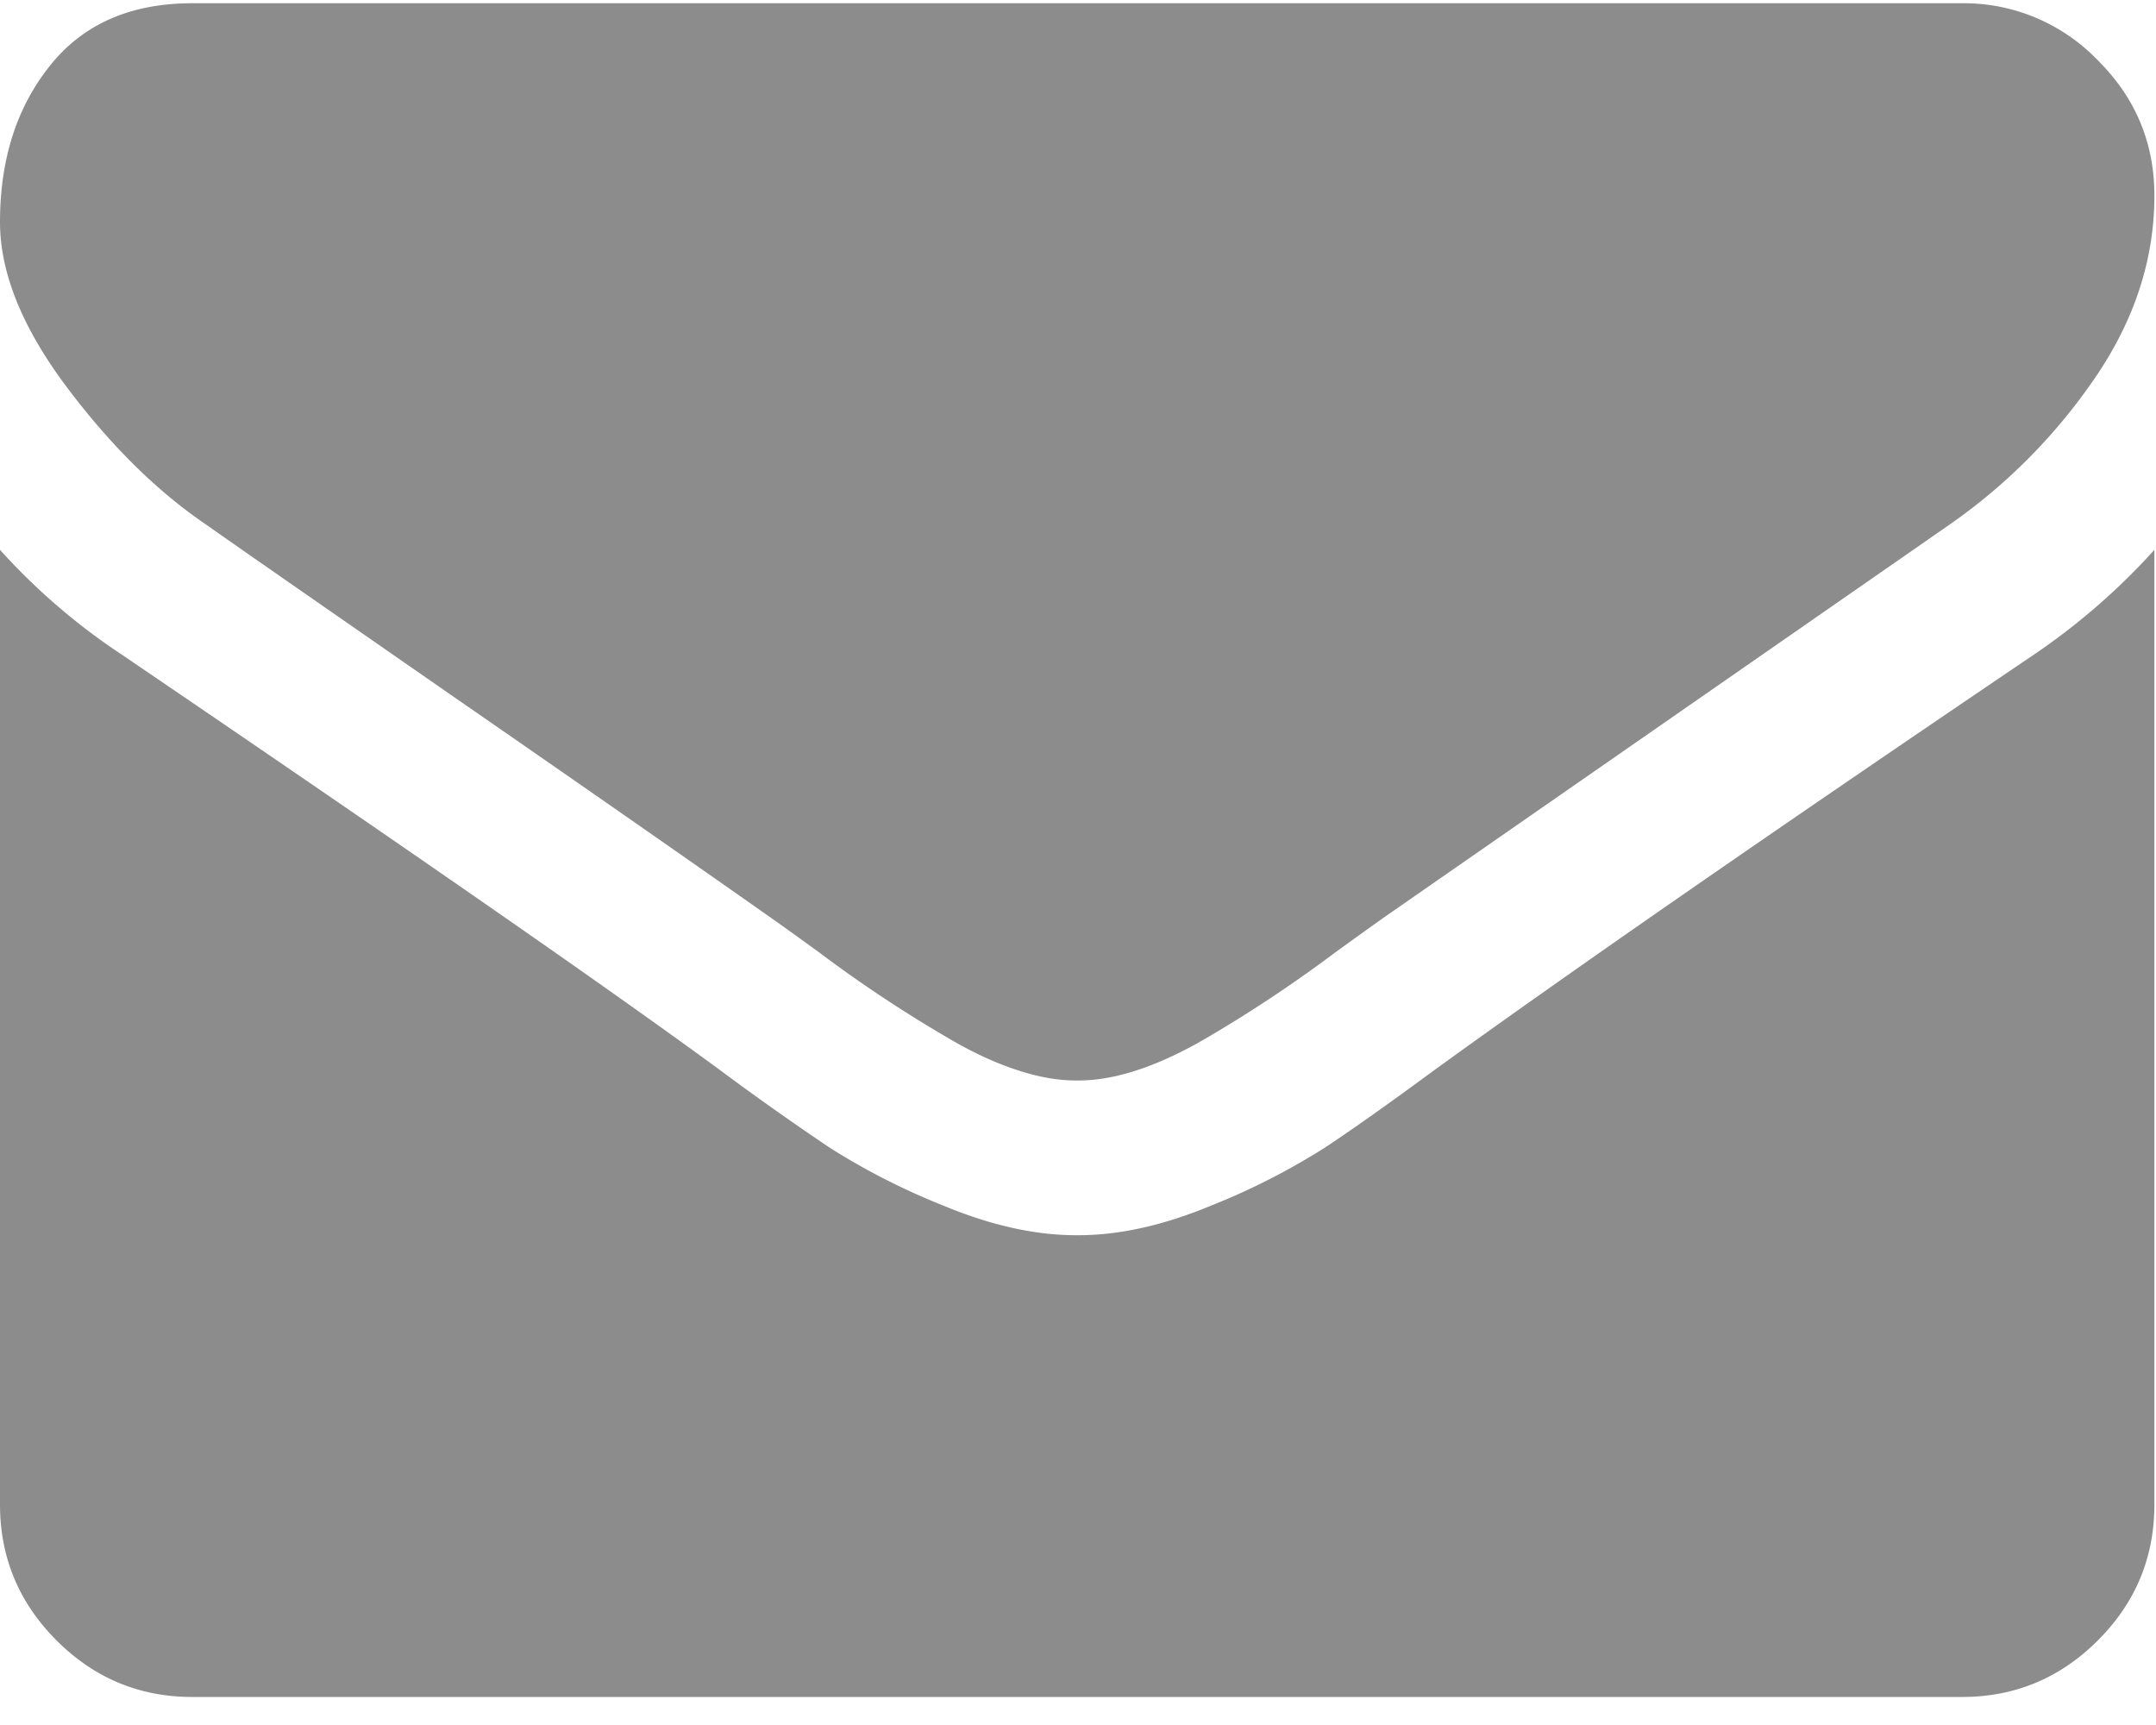 <svg xmlns="http://www.w3.org/2000/svg" width="20" height="16"><path fill="#000" d="M1.918 4.87c.253.179 1.015.708 2.286 1.59 1.272.88 2.246 1.559 2.922 2.035.075.052.233.165.474.34a12.323 12.323 0 0 0 1.183.786c.226.134.44.234.64.3.202.068.388.101.558.101h.023c.17 0 .357-.033.558-.1.2-.067.414-.167.64-.3a12.568 12.568 0 0 0 1.183-.787c.242-.175.4-.288.474-.34l5.22-3.625a5.298 5.298 0 0 0 1.36-1.372c.364-.535.546-1.096.546-1.684 0-.49-.176-.91-.53-1.26A1.724 1.724 0 0 0 18.202.03H1.784C1.212.03.771.223.463.61.154.996 0 1.48 0 2.06c0 .468.205.976.613 1.522.41.547.844.976 1.305 1.288z" opacity=".45"/><path fill="#000" d="M18.87 6.07c-2.438 1.65-4.29 2.933-5.554 3.848-.424.312-.767.556-1.031.73a6.366 6.366 0 0 1-1.054.536c-.439.182-.848.273-1.227.273h-.022c-.38 0-.789-.091-1.227-.273a6.369 6.369 0 0 1-1.054-.536 26.41 26.41 0 0 1-1.032-.73C5.666 9.182 3.818 7.899 1.127 6.07A5.907 5.907 0 0 1 0 5.1v8.855c0 .49.175.91.524 1.26.35.35.77.525 1.26.525h16.417c.49 0 .91-.175 1.26-.525.35-.35.524-.77.524-1.26V5.1a6.15 6.15 0 0 1-1.115.97z" opacity=".45"/></svg>